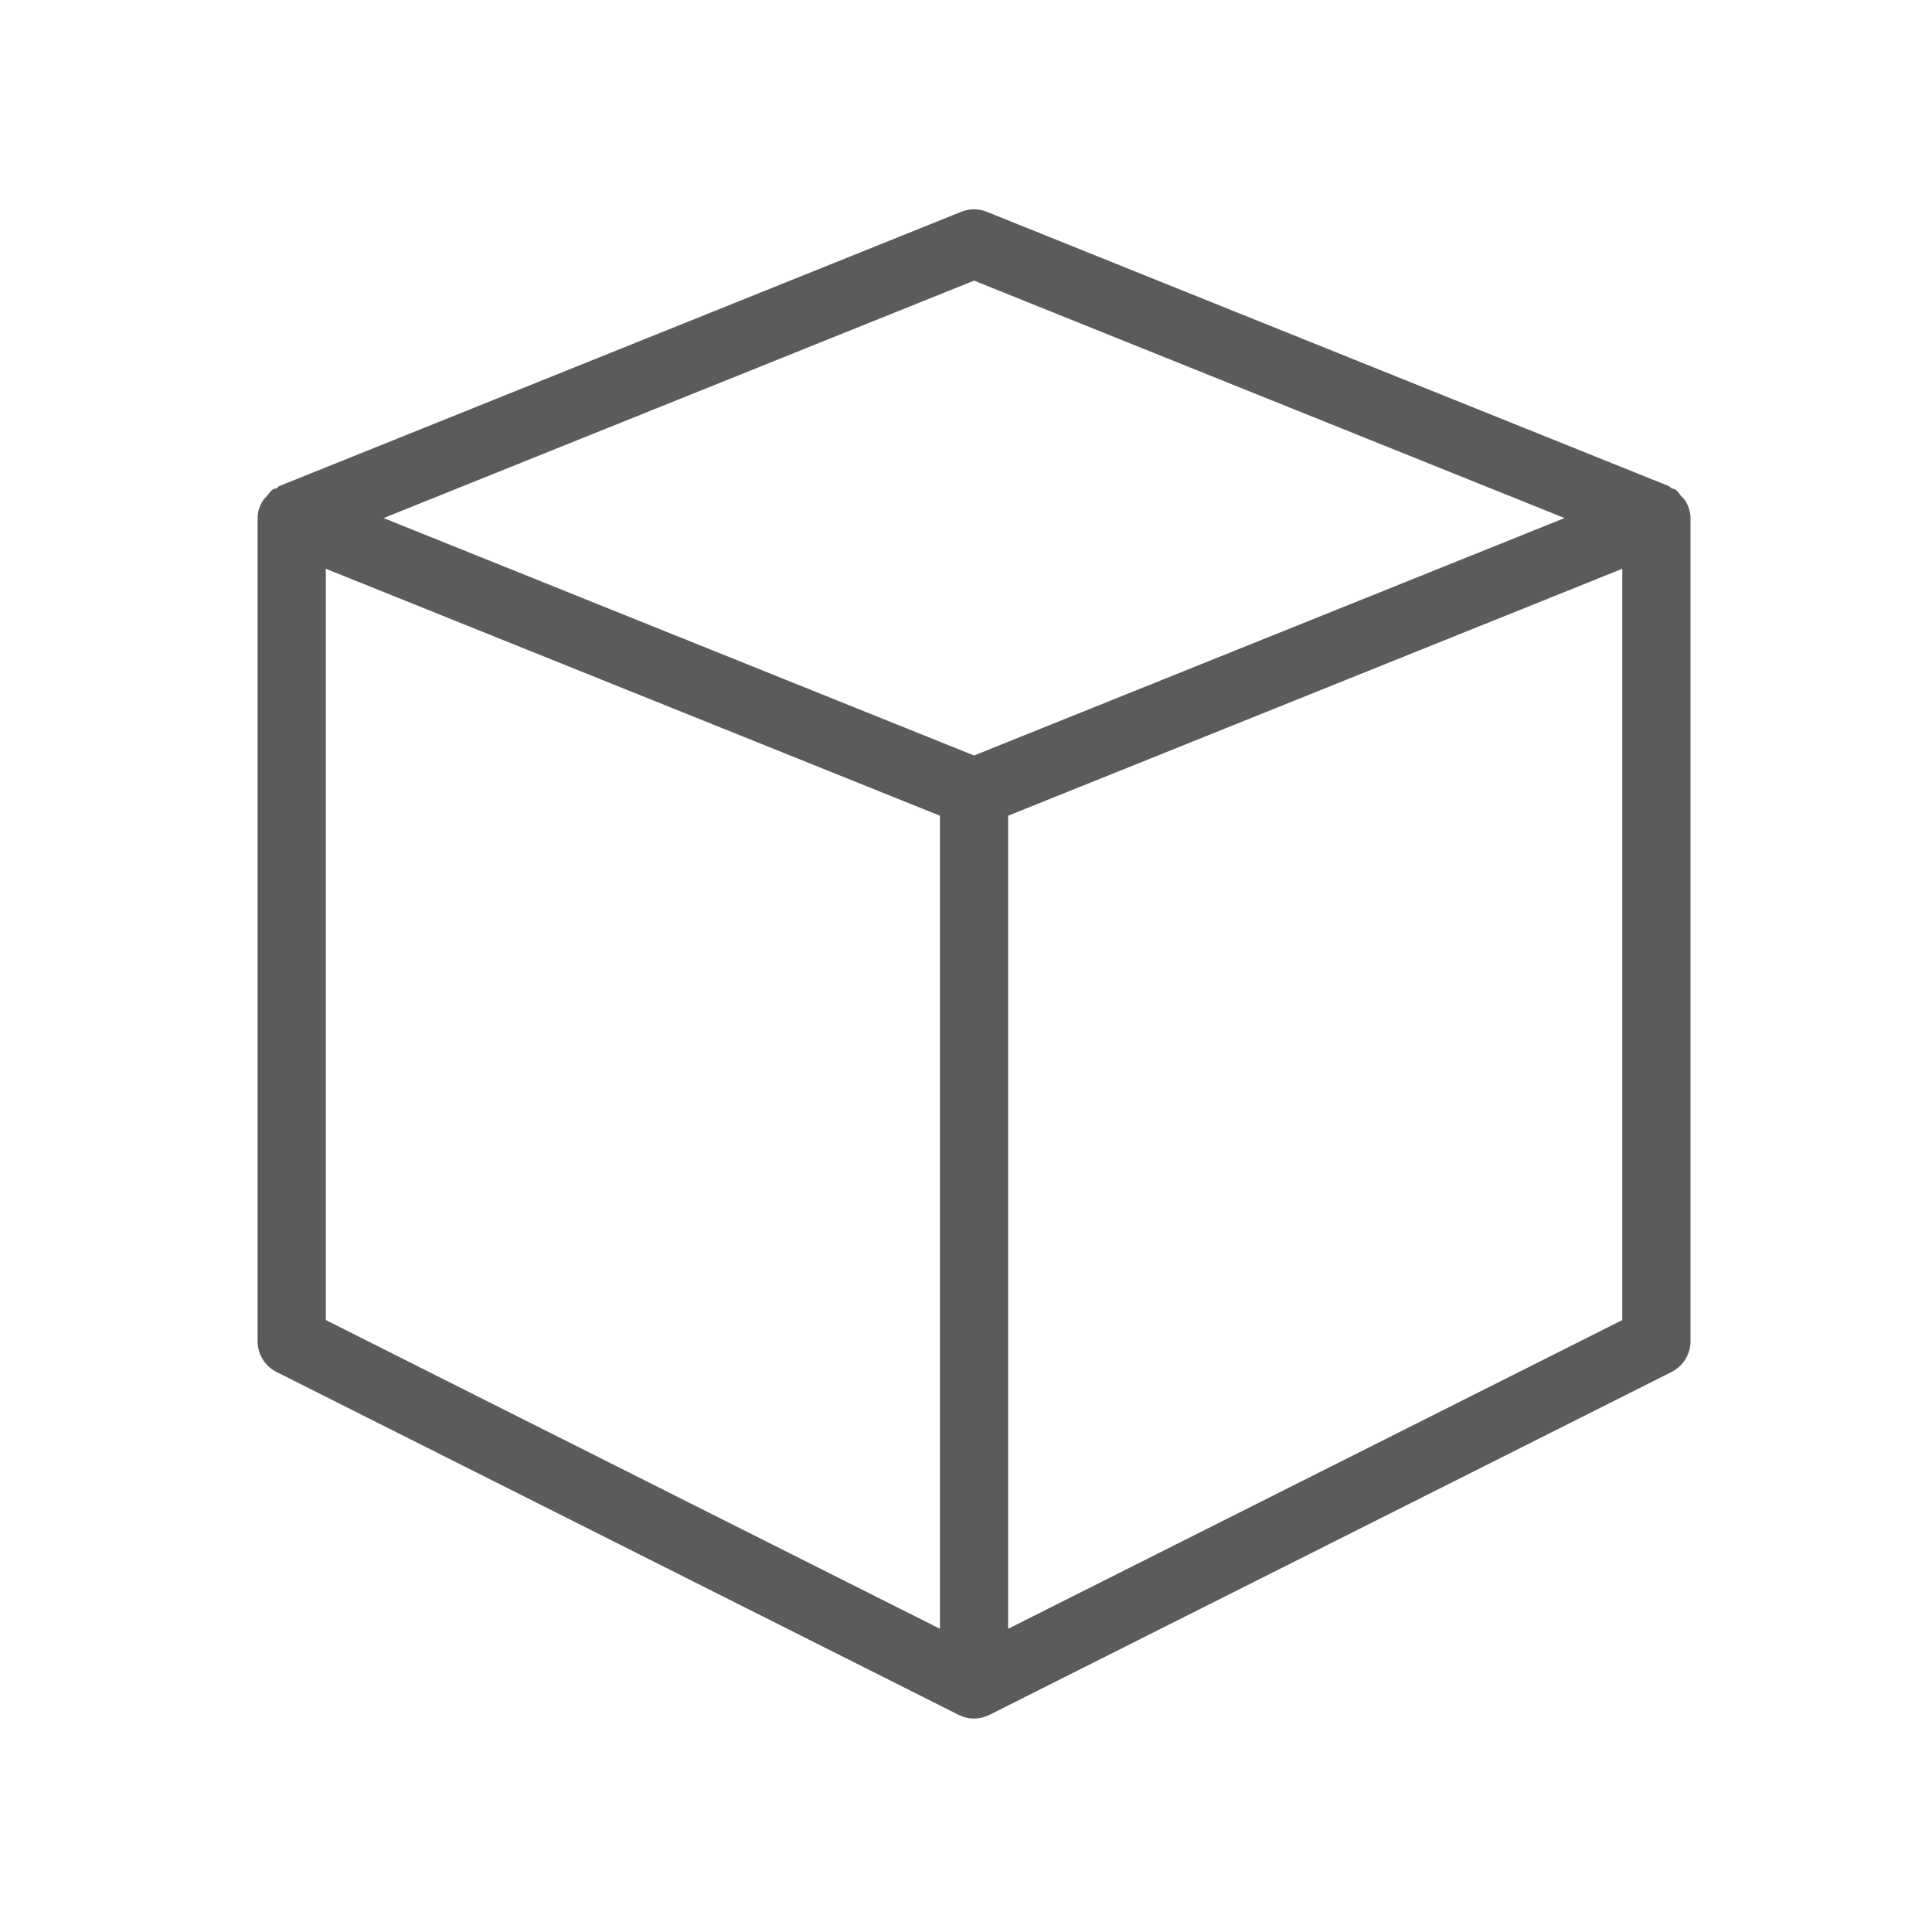 <?xml version="1.0" encoding="UTF-8"?>
<svg width="120px" height="120px" viewBox="0 0 120 120" version="1.1" xmlns="http://www.w3.org/2000/svg" xmlns:xlink="http://www.w3.org/1999/xlink">
    <!-- Generator: Sketch 42 (36781) - http://www.bohemiancoding.com/sketch -->
    <title>Icon/CC/zwart</title>
    <desc>Created with Sketch.</desc>
    <defs></defs>
    <g id="Symbols" stroke="none" stroke-width="1" fill="none" fill-rule="evenodd">
        <g id="Icon/CC/zwart" fill="#5B5B5B">
            <path d="M17.17,85.213 L59.551,106.518 C59.852,106.667 60.174,106.743 60.5,106.743 C60.826,106.743 61.148,106.667 61.449,106.518 L103.83,85.213 C104.547,84.851 105,84.114 105,83.309 L105,32.178 C105,31.778 104.869,31.411 104.665,31.083 C104.602,30.977 104.508,30.908 104.424,30.815 C104.305,30.678 104.22,30.516 104.068,30.414 C103.991,30.363 103.898,30.363 103.818,30.32 C103.758,30.291 103.729,30.222 103.665,30.197 L61.284,13.153 C60.78,12.949 60.216,12.949 59.712,13.153 L17.331,30.197 C17.271,30.227 17.242,30.291 17.182,30.325 C17.102,30.363 17.009,30.363 16.932,30.414 C16.78,30.516 16.691,30.678 16.572,30.815 C16.492,30.908 16.398,30.977 16.335,31.083 C16.131,31.411 16,31.778 16,32.178 L16,83.309 C16,84.114 16.453,84.851 17.17,85.213 L17.17,85.213 Z M20.238,35.327 L58.381,50.666 L58.381,101.166 L20.238,81.992 L20.238,35.327 L20.238,35.327 Z M62.619,101.166 L62.619,50.666 L100.762,35.327 L100.762,81.992 L62.619,101.166 L62.619,101.166 Z M60.5,17.431 L97.176,32.178 L60.5,46.925 L23.824,32.178 L60.5,17.431 L60.5,17.431 Z" id="Shape"></path>
        </g>
    </g>
</svg>